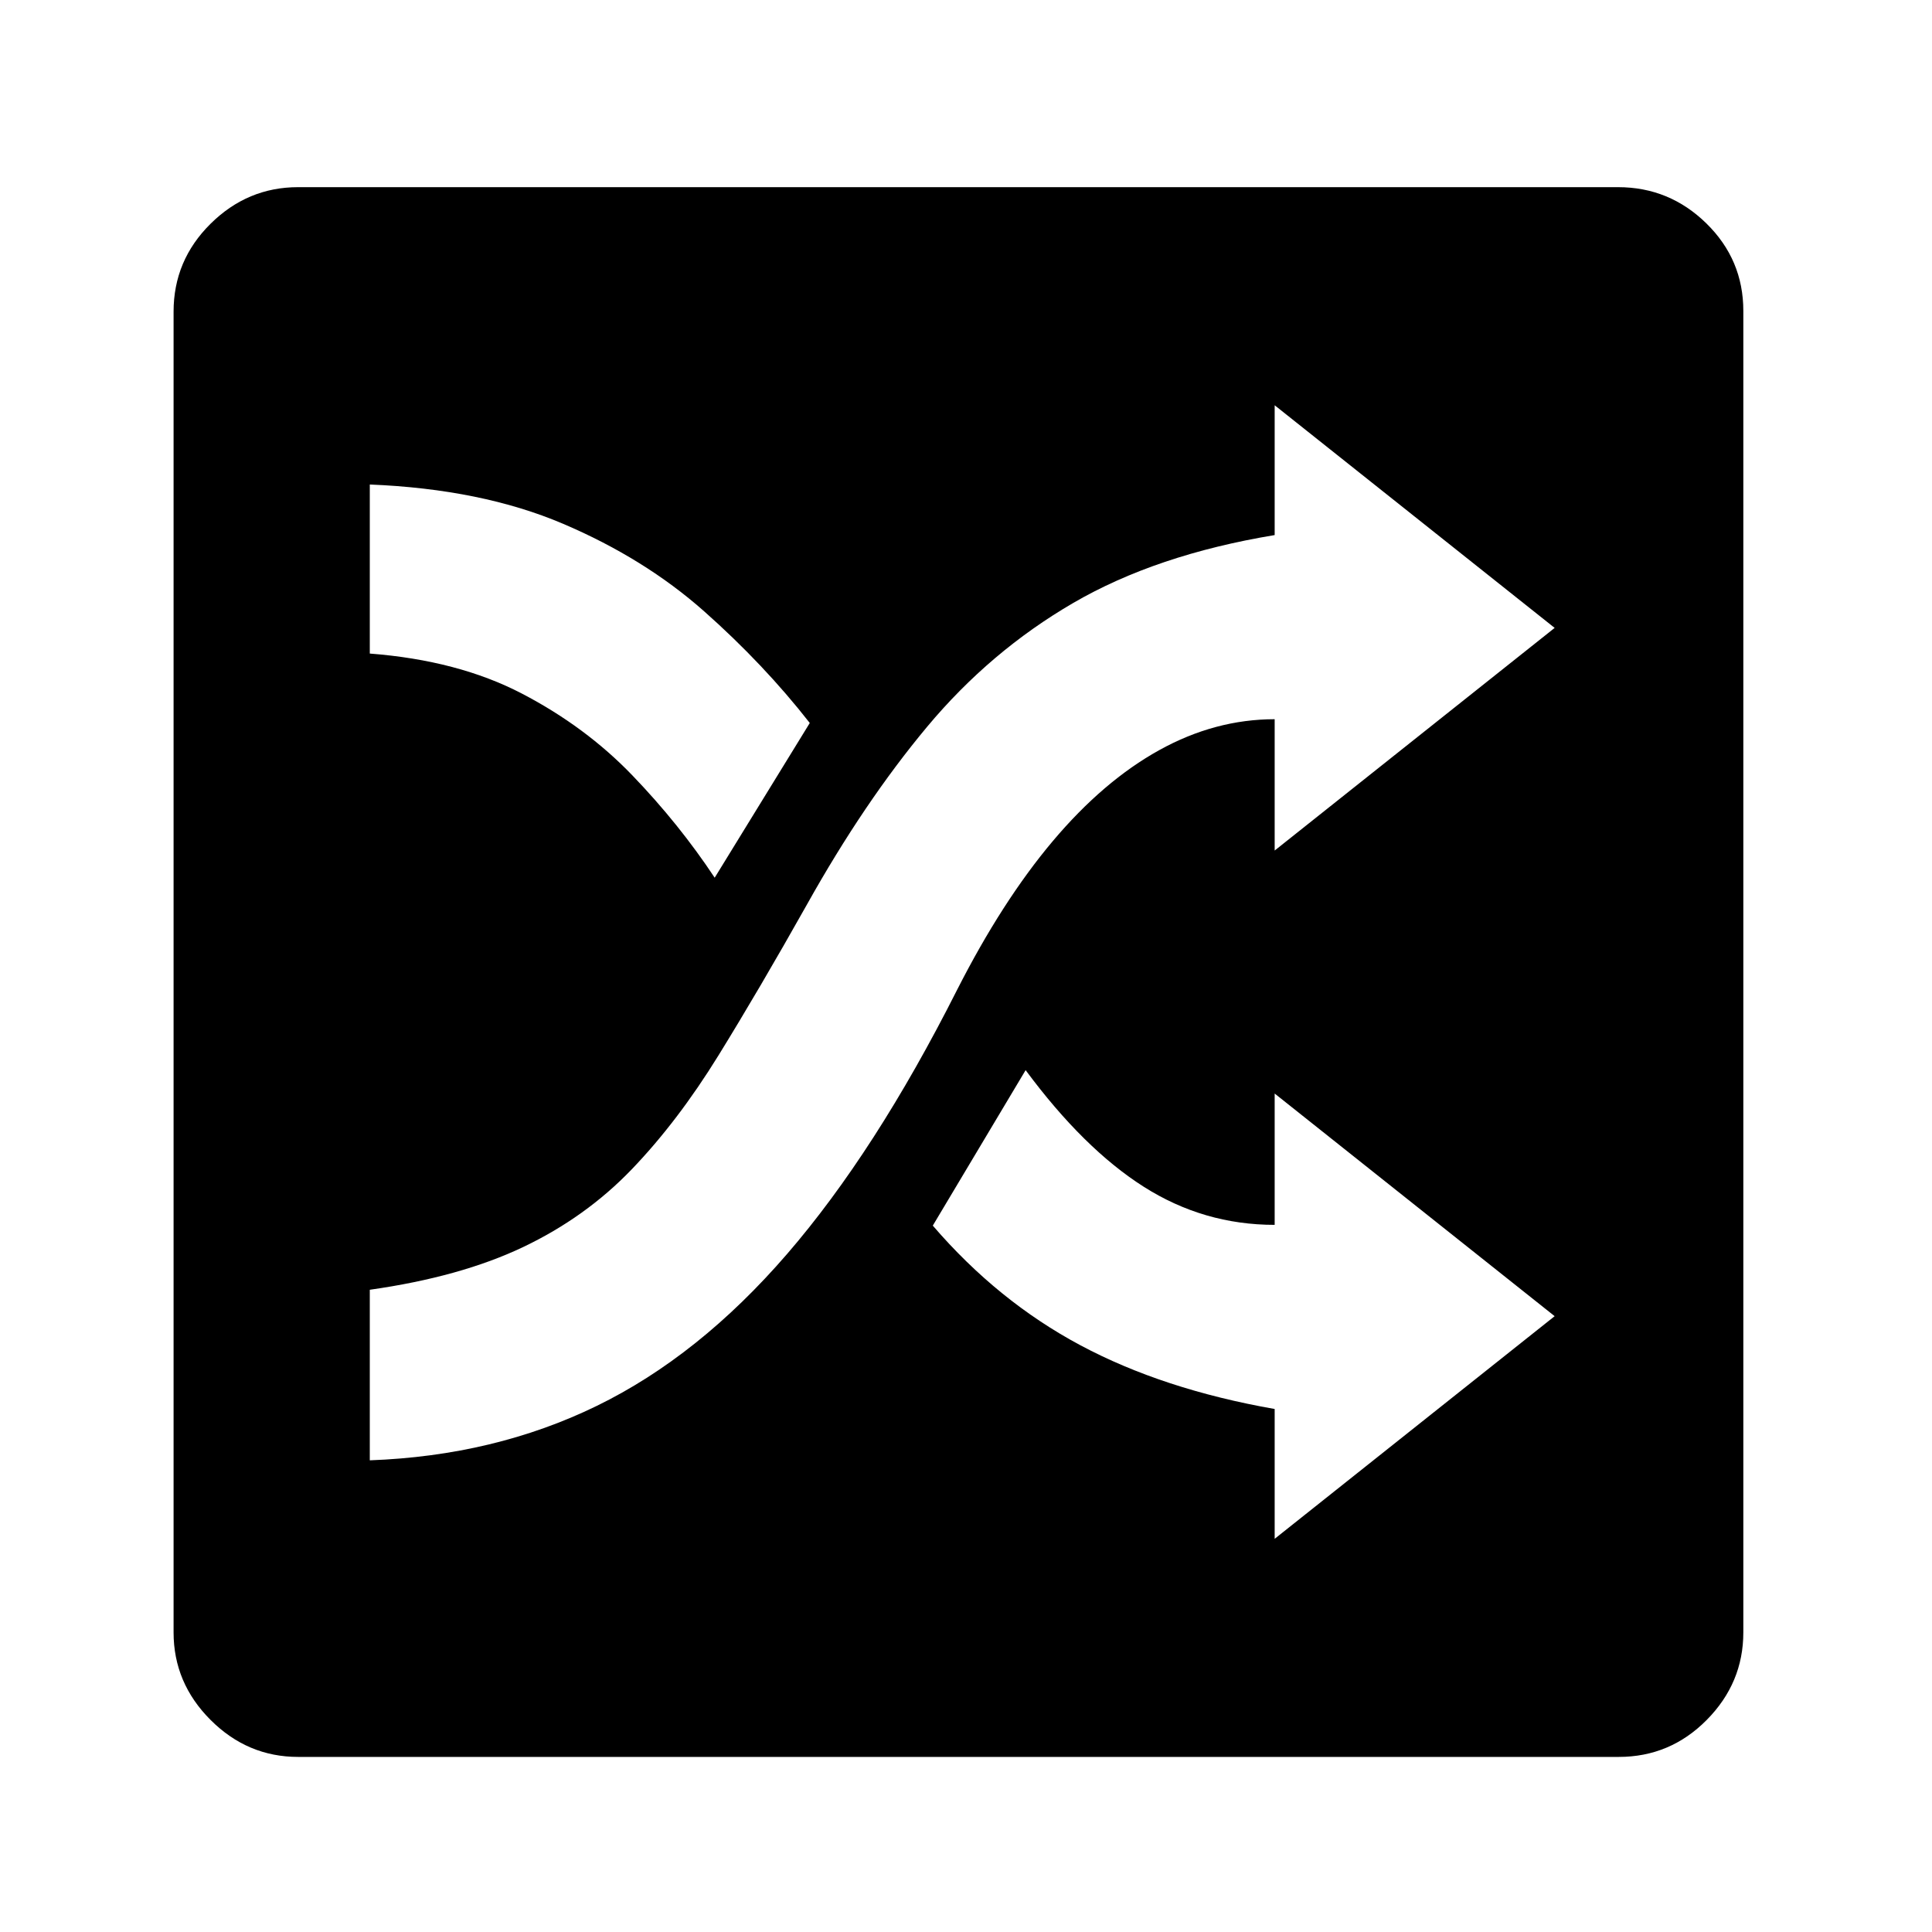 <?xml version="1.0" standalone="no"?>
<!DOCTYPE svg PUBLIC "-//W3C//DTD SVG 1.1//EN" "http://www.w3.org/Graphics/SVG/1.1/DTD/svg11.dtd" >
<svg xmlns="http://www.w3.org/2000/svg" xmlns:xlink="http://www.w3.org/1999/xlink" version="1.1" viewBox="30 -350 2560 2560">
   <path fill="currentColor"
d="M425 1978q-67 0 -116 -49t-49 -116v-1750q0 -68 49 -116.5t116 -48.5h1749q68 0 117 48t49 116v1751q0 67 -48.5 116t-116.5 49h-1750zM977 813l126 -205q-61 -78 -140 -148t-187 -116t-256 -52v224q117 9 201.5 53t146.5 108.5t109 135.5zM1719 1689l371 -295l-371 -295
v174q-94 0 -173.5 -50.5t-156.5 -154.5l-123 206q86 100 195.5 158.5t257.5 84.5v172zM520 1585q165 -6 300.5 -72t252.5 -201.5t225 -349.5q60 -118 127 -197.5t141 -120.5t153 -41v174l371 -295l-371 -295v172q-157 26 -267 90t-193.5 164t-159.5 236q-63 112 -117 199.5
t-115 151t-144 103t-203 56.5v226z" />
</svg>
